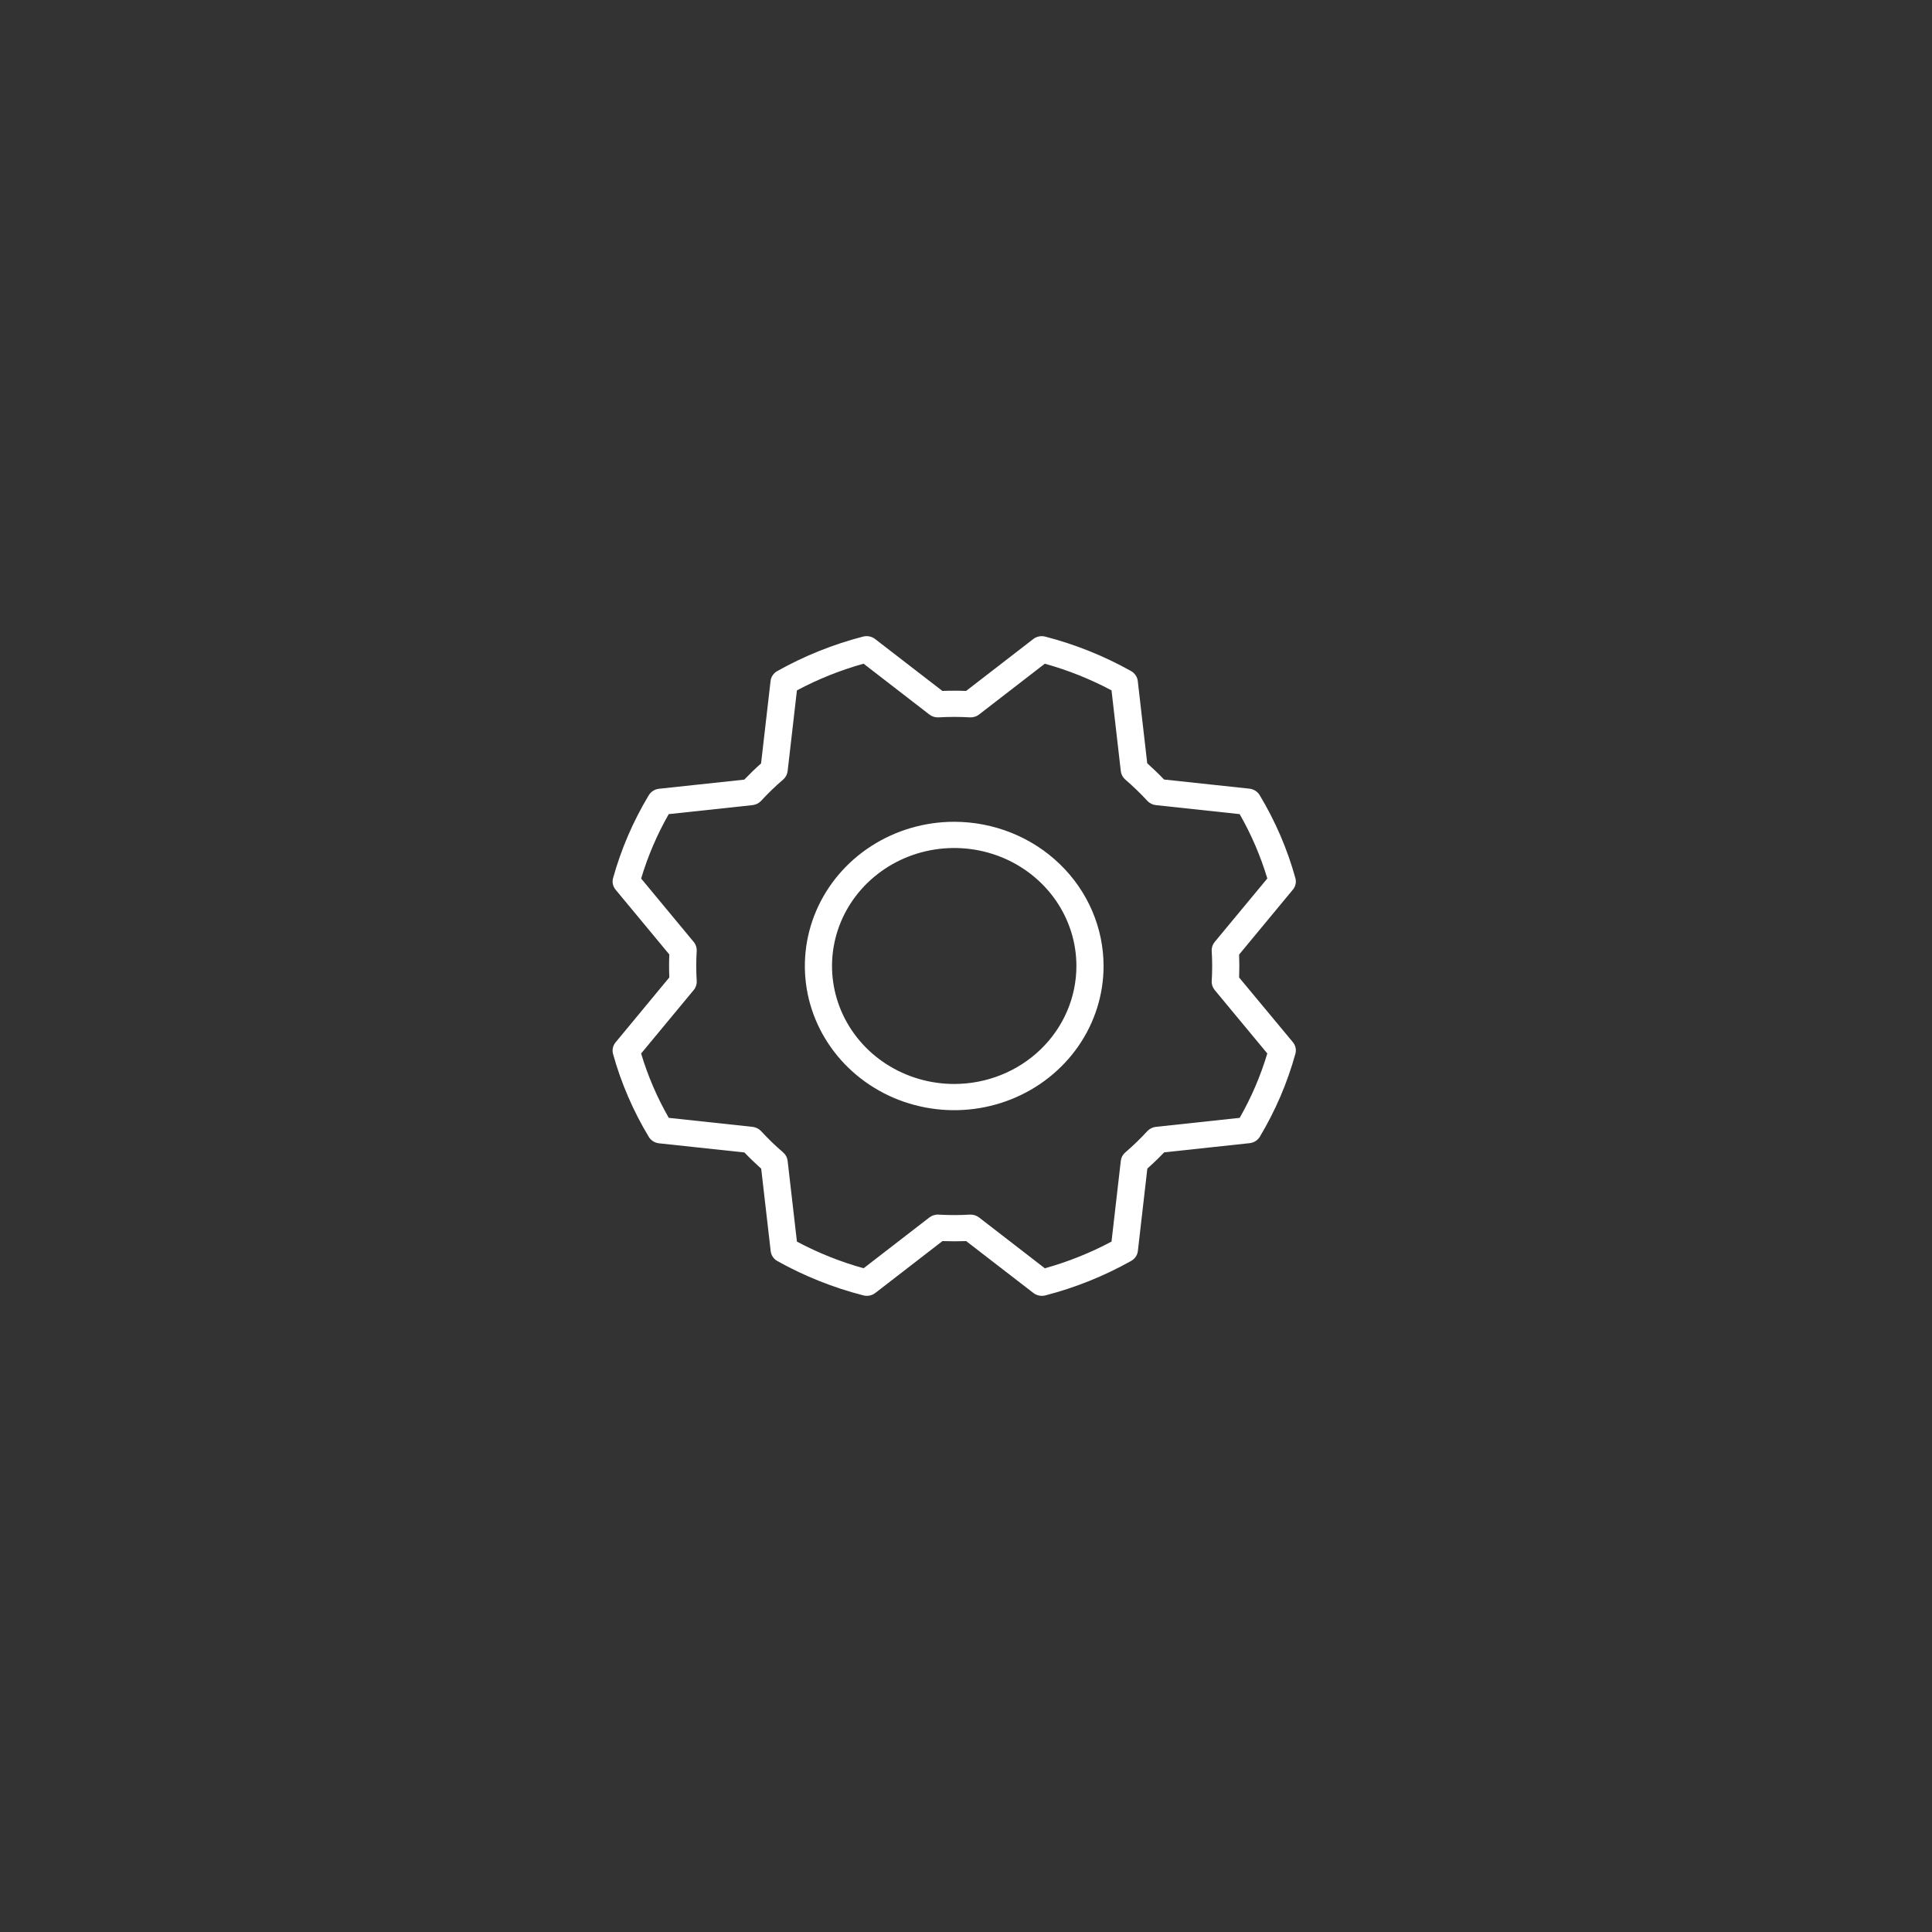 <svg width="82" height="82" viewBox="0 0 82 82" fill="none" xmlns="http://www.w3.org/2000/svg">
<rect x="0" y="0" width="82" height="82" fill="#333333" stroke="none"/>
<path d="M40.5 34.879C39.246 34.879 38.02 35.238 36.978 35.911C35.935 36.583 35.123 37.539 34.643 38.657C34.163 39.776 34.038 41.006 34.282 42.194C34.527 43.381 35.131 44.471 36.017 45.327C36.904 46.183 38.033 46.766 39.263 47.002C40.493 47.239 41.767 47.117 42.926 46.654C44.084 46.191 45.074 45.406 45.771 44.4C46.467 43.393 46.839 42.21 46.839 40.999C46.837 39.377 46.169 37.821 44.98 36.674C43.792 35.526 42.181 34.881 40.5 34.879ZM40.5 46.007C39.474 46.007 38.471 45.713 37.618 45.163C36.765 44.613 36.101 43.831 35.708 42.916C35.316 42.001 35.213 40.994 35.413 40.023C35.613 39.051 36.107 38.159 36.832 37.459C37.558 36.758 38.482 36.281 39.488 36.088C40.494 35.895 41.537 35.994 42.485 36.373C43.432 36.752 44.242 37.394 44.812 38.217C45.382 39.041 45.686 40.009 45.686 40.999C45.686 42.328 45.14 43.601 44.167 44.54C43.195 45.48 41.875 46.007 40.5 46.007ZM52.592 41.488C52.604 41.162 52.604 40.838 52.592 40.514L54.872 37.761C54.929 37.693 54.968 37.614 54.987 37.528C55.006 37.443 55.004 37.355 54.98 37.27C54.639 36.038 54.13 34.855 53.466 33.752C53.422 33.677 53.36 33.612 53.285 33.564C53.209 33.515 53.124 33.485 53.034 33.474L49.405 33.085C49.177 32.846 48.939 32.617 48.692 32.396L48.29 28.898C48.279 28.811 48.247 28.729 48.197 28.656C48.147 28.584 48.08 28.523 48.002 28.48C46.861 27.841 45.638 27.35 44.364 27.02C44.277 26.997 44.185 26.995 44.097 27.013C44.008 27.031 43.926 27.068 43.855 27.123L41.005 29.325C40.668 29.312 40.332 29.312 39.997 29.325L37.143 27.123C37.073 27.068 36.99 27.03 36.901 27.012C36.813 26.994 36.722 26.996 36.634 27.018C35.359 27.348 34.135 27.84 32.994 28.48C32.915 28.523 32.848 28.584 32.798 28.656C32.748 28.729 32.716 28.811 32.706 28.898L32.302 32.402C32.055 32.622 31.817 32.852 31.589 33.09L27.966 33.478C27.876 33.489 27.79 33.519 27.715 33.568C27.64 33.616 27.578 33.681 27.533 33.757C26.871 34.858 26.363 36.039 26.021 37.269C25.997 37.353 25.995 37.441 26.013 37.527C26.032 37.612 26.071 37.692 26.127 37.76L28.408 40.511C28.394 40.837 28.394 41.161 28.408 41.485L26.127 44.241C26.071 44.309 26.031 44.388 26.013 44.474C25.994 44.559 25.996 44.647 26.019 44.732C26.361 45.963 26.87 47.145 27.533 48.247C27.578 48.322 27.64 48.387 27.715 48.435C27.79 48.484 27.876 48.514 27.966 48.525L31.595 48.914C31.822 49.152 32.062 49.383 32.308 49.603L32.711 53.108C32.722 53.195 32.754 53.278 32.804 53.35C32.854 53.422 32.921 53.483 32.999 53.526C34.142 54.163 35.367 54.653 36.642 54.98C36.729 55.003 36.82 55.005 36.909 54.987C36.997 54.97 37.08 54.932 37.15 54.878L40 52.676C40.337 52.688 40.673 52.688 41.008 52.676L43.86 54.878C43.962 54.957 44.089 55 44.22 55C44.268 55 44.317 54.994 44.364 54.982C45.64 54.652 46.864 54.16 48.006 53.519C48.084 53.476 48.151 53.416 48.202 53.343C48.252 53.271 48.283 53.188 48.294 53.101L48.697 49.597C48.944 49.378 49.183 49.147 49.411 48.909L53.041 48.519C53.131 48.509 53.217 48.478 53.292 48.43C53.367 48.382 53.429 48.317 53.474 48.241C54.134 47.138 54.641 45.956 54.98 44.725C55.004 44.64 55.006 44.552 54.988 44.467C54.969 44.382 54.93 44.302 54.874 44.234L52.592 41.488ZM52.616 47.445L49.062 47.827C48.92 47.842 48.789 47.907 48.695 48.01C48.402 48.328 48.091 48.63 47.761 48.912C47.654 49.003 47.587 49.129 47.571 49.266L47.176 52.697C46.28 53.175 45.331 53.555 44.346 53.83L41.554 51.673C41.452 51.594 41.325 51.551 41.194 51.552H41.16C40.72 51.578 40.279 51.578 39.84 51.552C39.697 51.543 39.557 51.587 39.445 51.673L36.654 53.829C35.67 53.555 34.721 53.176 33.824 52.698L33.429 49.266C33.413 49.129 33.345 49.003 33.239 48.912C32.909 48.63 32.597 48.328 32.305 48.01C32.21 47.907 32.079 47.842 31.938 47.827L28.385 47.445C27.889 46.58 27.495 45.663 27.211 44.714L29.445 42.018C29.535 41.91 29.579 41.774 29.57 41.637C29.545 41.212 29.545 40.787 29.57 40.362C29.579 40.225 29.535 40.089 29.445 39.981L27.212 37.287C27.496 36.337 27.889 35.42 28.383 34.554L31.938 34.172C32.079 34.157 32.21 34.092 32.305 33.989C32.597 33.671 32.909 33.37 33.239 33.087C33.345 32.996 33.413 32.87 33.429 32.733L33.824 29.302C34.72 28.824 35.669 28.444 36.653 28.169L39.445 30.326C39.557 30.413 39.697 30.456 39.84 30.447C40.279 30.421 40.72 30.421 41.16 30.447C41.302 30.456 41.443 30.413 41.554 30.326L44.345 28.17C45.33 28.444 46.279 28.823 47.176 29.301L47.571 32.733C47.587 32.87 47.654 32.996 47.761 33.087C48.091 33.37 48.402 33.671 48.695 33.989C48.789 34.092 48.92 34.157 49.062 34.172L52.615 34.554C53.11 35.419 53.504 36.336 53.789 37.285L51.554 39.981C51.465 40.089 51.42 40.225 51.429 40.362C51.455 40.787 51.455 41.212 51.429 41.637C51.42 41.774 51.465 41.91 51.554 42.018L53.788 44.712C53.504 45.663 53.111 46.579 52.616 47.445Z" fill="white"/>
</svg>
